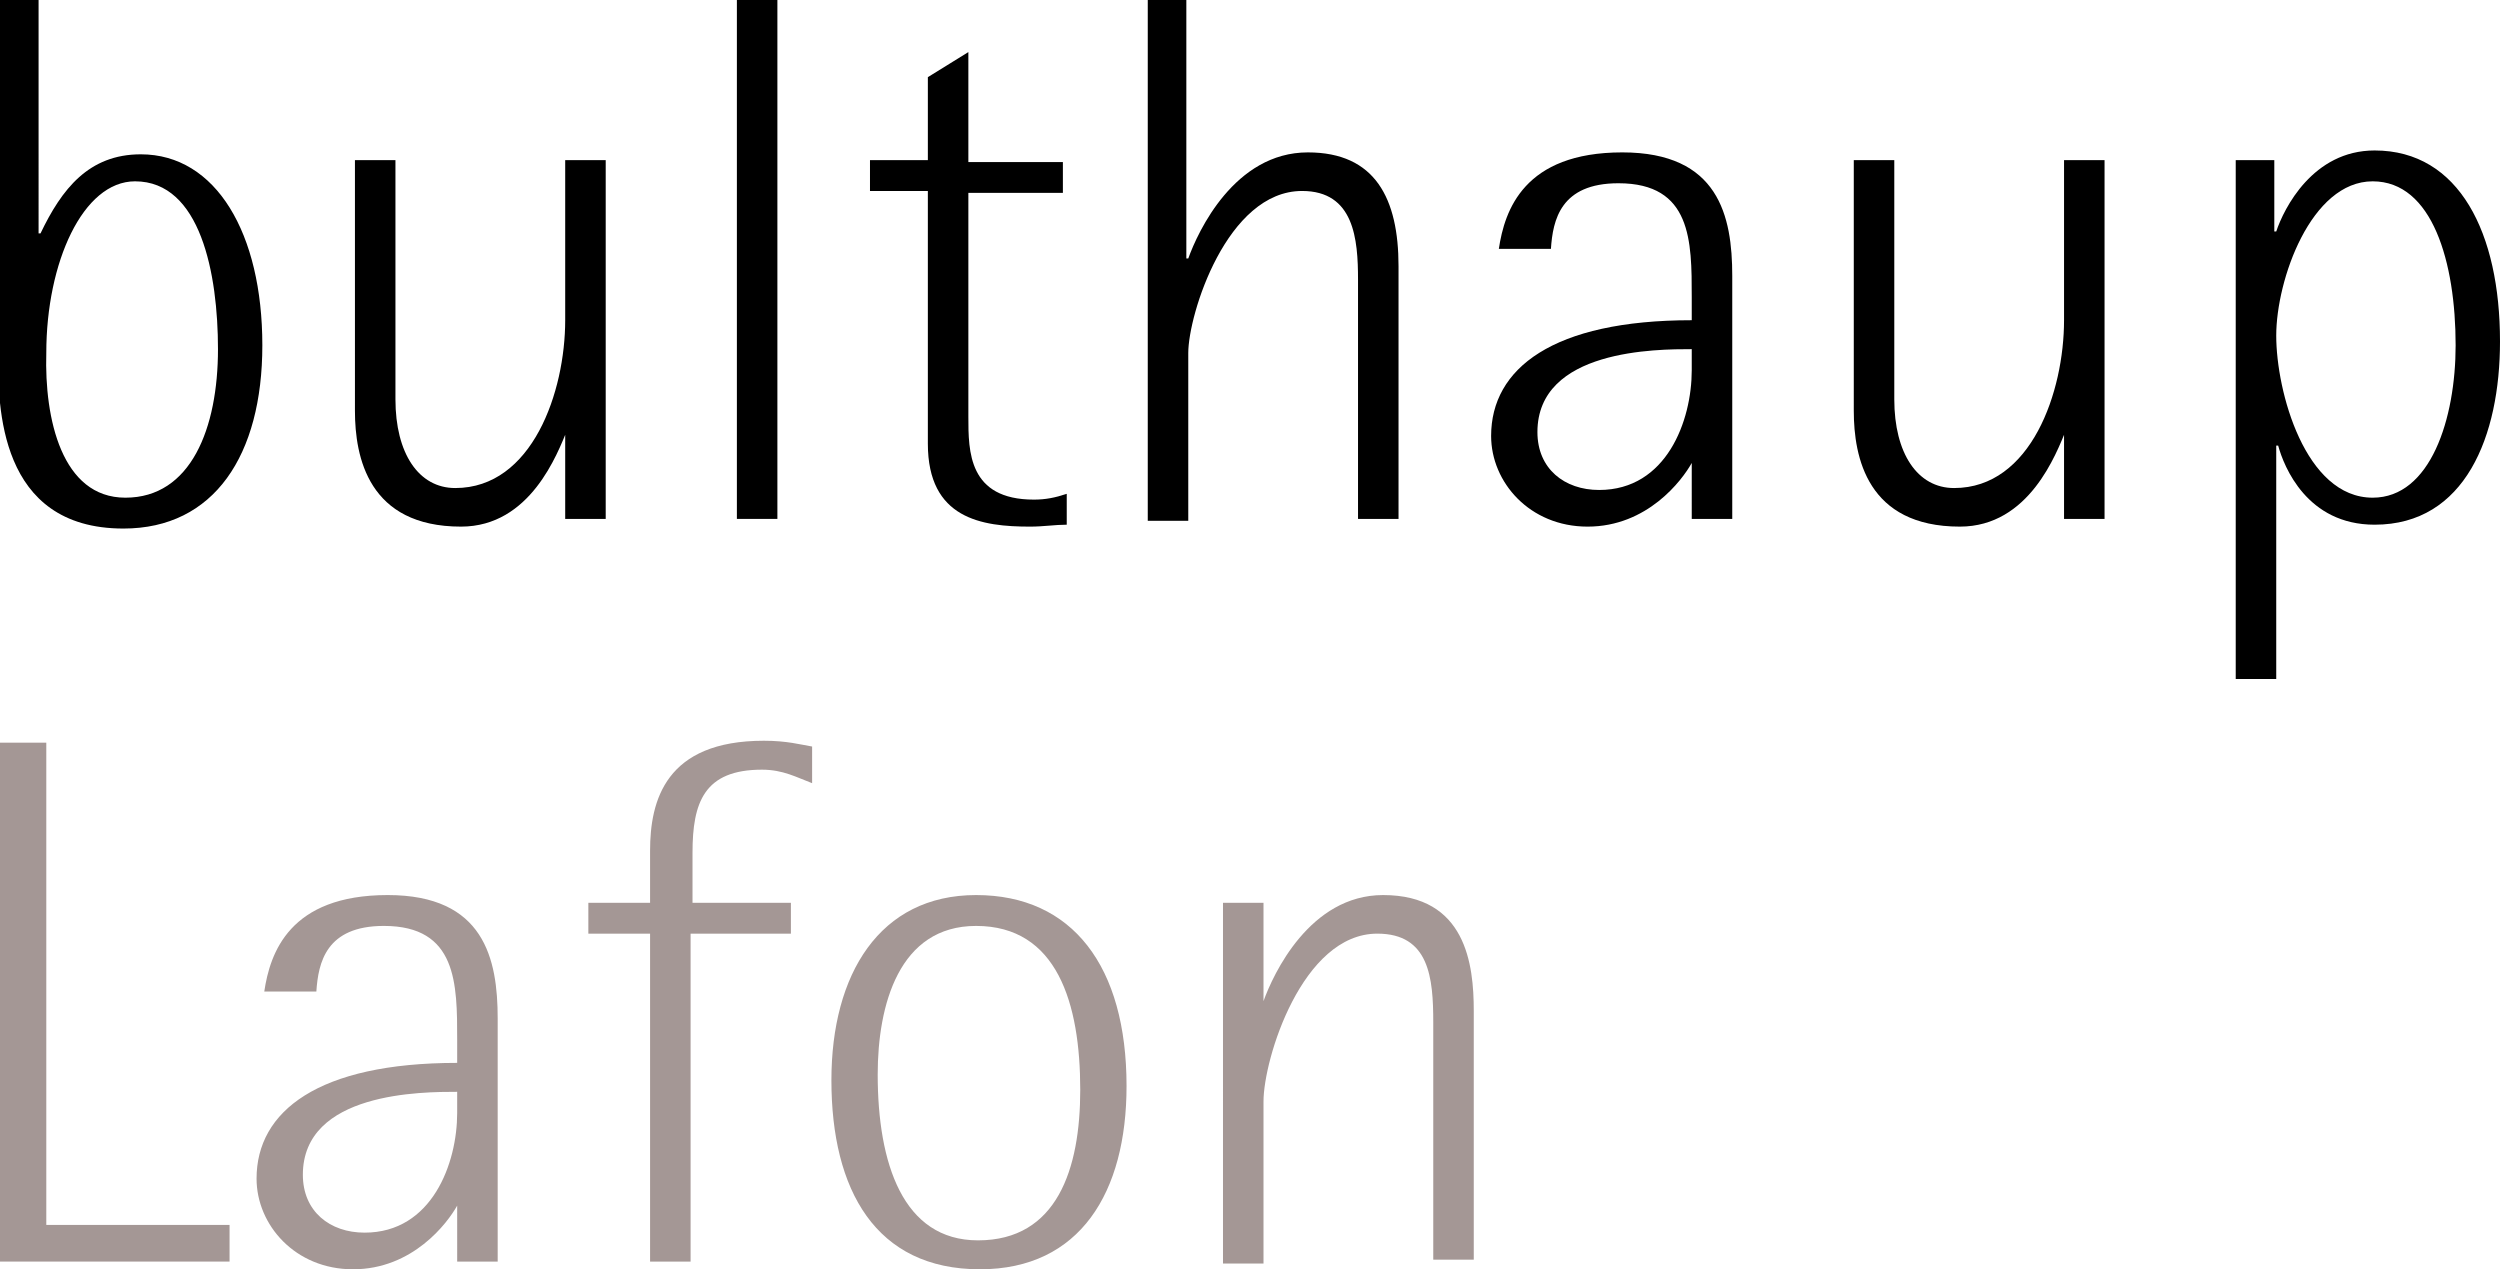 <?xml version="1.0" encoding="utf-8"?>
<!-- Generator: Adobe Illustrator 19.1.0, SVG Export Plug-In . SVG Version: 6.00 Build 0)  -->
<!DOCTYPE svg PUBLIC "-//W3C//DTD SVG 1.1//EN" "http://www.w3.org/Graphics/SVG/1.1/DTD/svg11.dtd">
<svg version="1.1" id="Ebene_1" xmlns="http://www.w3.org/2000/svg" xmlns:xlink="http://www.w3.org/1999/xlink" x="0px" y="0px"
	 viewBox="0 0 129.6 65.8" enable-background="new 0 0 129.6 65.8" xml:space="preserve">
<g>
	<path d="M2.1,12.1L2.1,12.1c1.1-2.3,2.5-4.1,5.2-4.1c3.9,0,6.3,4.1,6.3,9.9c0,5.7-2.5,9.5-7.2,9.5c-6.5,0-6.5-6.4-6.5-9V0h2.1V12.1
		z M6.5,25.8c3.4,0,4.8-3.6,4.8-7.7c0-3.9-0.9-8.7-4.3-8.7c-2.7,0-4.6,4.2-4.6,8.9C2.3,21.7,3.2,25.8,6.5,25.8z"/>
	<path d="M29.4,22.3L29.4,22.3c-0.5,1.2-1.9,5-5.5,5c-4.8,0-5.5-3.6-5.5-6V8.3h2.1v12.4c0,2.8,1.2,4.6,3.1,4.6c4,0,5.7-5,5.7-8.7
		V8.3h2.1v18.6h-2.1V22.3z"/>
	<path d="M38.2,0h2.1v26.9h-2.1V0z"/>
	<path d="M55.3,27.2c-0.6,0-1.2,0.1-1.9,0.1c-2.5,0-5.3-0.4-5.3-4.3V9.9h-3V8.3h3V4l2.1-1.3v5.7h4.9v1.6h-4.9v11.6
		c0,1.8,0,4.3,3.4,4.3c0.6,0,1.1-0.1,1.7-0.3V27.2z"/>
	<path d="M59.4,0h2.1v13.4h0.1c0.5-1.4,2.4-5.5,6.2-5.5c3.5,0,4.7,2.4,4.7,5.9v13.1h-2.1V14.5c0-2.1-0.2-4.6-2.9-4.6
		c-3.9,0-5.9,6.4-5.9,8.4v8.7h-2.1V0z"/>
	<path d="M87.7,24L87.7,24c-0.5,0.9-2.3,3.3-5.4,3.3c-3,0-5-2.3-5-4.7c0-3.5,3.2-6,10.4-6v-1.2c0-2.9,0-5.9-3.8-5.9
		c-3,0-3.4,1.9-3.5,3.4h-2.7c0.3-2,1.3-5,6.4-5c5,0,5.7,3.3,5.7,6.4v12.6h-2.1V24z M87.7,18.1c-1.8,0-8,0-8,4.3c0,1.9,1.4,3,3.2,3
		c3.5,0,4.8-3.6,4.8-6.2V18.1z"/>
	<path d="M107.1,22.3L107.1,22.3c-0.5,1.2-1.9,5-5.5,5c-4.8,0-5.5-3.6-5.5-6V8.3h2.1v12.4c0,2.8,1.2,4.6,3.1,4.6c4,0,5.7-5,5.7-8.7
		V8.3h2.1v18.6h-2.1V22.3z"/>
	<path d="M115.8,8.3h2.1v3.7h0.1c0.4-1.2,1.9-4.2,5.1-4.2c4.4,0,6.5,4.3,6.5,9.9c0,4.9-1.8,9.5-6.5,9.5c-3.5,0-4.7-3-5-4.1H118v12.1
		h-2.1V8.3z M123,25.8c3,0,4.3-4.1,4.3-7.9c0-4.3-1.2-8.5-4.3-8.5c-3.2,0-5,5.1-5,8C118,20.3,119.5,25.8,123,25.8z"/>
</g>
<g>
	<path fill="#A49795" d="M0,38.5h2.4v25h9.5v1.9H0V38.5z"/>
	<path fill="#A49795" d="M23.7,62.5L23.7,62.5c-0.5,0.9-2.3,3.3-5.4,3.3c-3,0-5-2.3-5-4.7c0-3.5,3.2-6,10.4-6v-1.2
		c0-2.9,0-5.9-3.8-5.9c-3,0-3.4,1.9-3.5,3.4h-2.7c0.3-2,1.3-5,6.4-5c5,0,5.7,3.3,5.7,6.4v12.6h-2.1V62.5z M23.7,56.6
		c-1.8,0-8,0-8,4.3c0,1.9,1.4,3,3.2,3c3.5,0,4.8-3.6,4.8-6.2V56.6z"/>
	<path fill="#A49795" d="M33.7,48.4h-3.2v-1.6h3.2v-2.7c0-2.6,0.8-5.7,5.9-5.7c1.2,0,1.9,0.2,2.5,0.3v1.9c-0.8-0.3-1.5-0.7-2.6-0.7
		c-3,0-3.6,1.7-3.6,4.3v2.6H41v1.6h-5.2v17h-2.1V48.4z"/>
	<path fill="#A49795" d="M43.1,56c0-5.5,2.5-9.6,7.5-9.6s7.8,3.7,7.8,9.9c0,5.5-2.4,9.5-7.6,9.5C45.4,65.8,43.1,61.7,43.1,56z
		 M50.7,64.3c4.1,0,5.3-3.7,5.3-7.8c0-4.5-1.2-8.5-5.4-8.5c-4,0-5.1,4.1-5.1,7.7C45.5,60.3,46.8,64.3,50.7,64.3z"/>
	<path fill="#A49795" d="M65.5,51.9L65.5,51.9c0.5-1.4,2.4-5.5,6.2-5.5c4.3,0,4.7,3.6,4.7,6v12.9h-2.1V53c0-2.3-0.2-4.6-2.9-4.6
		c-3.9,0-5.9,6.5-5.9,8.7v8.4h-2.1V46.8h2.1V51.9z"/>
</g>
</svg>
